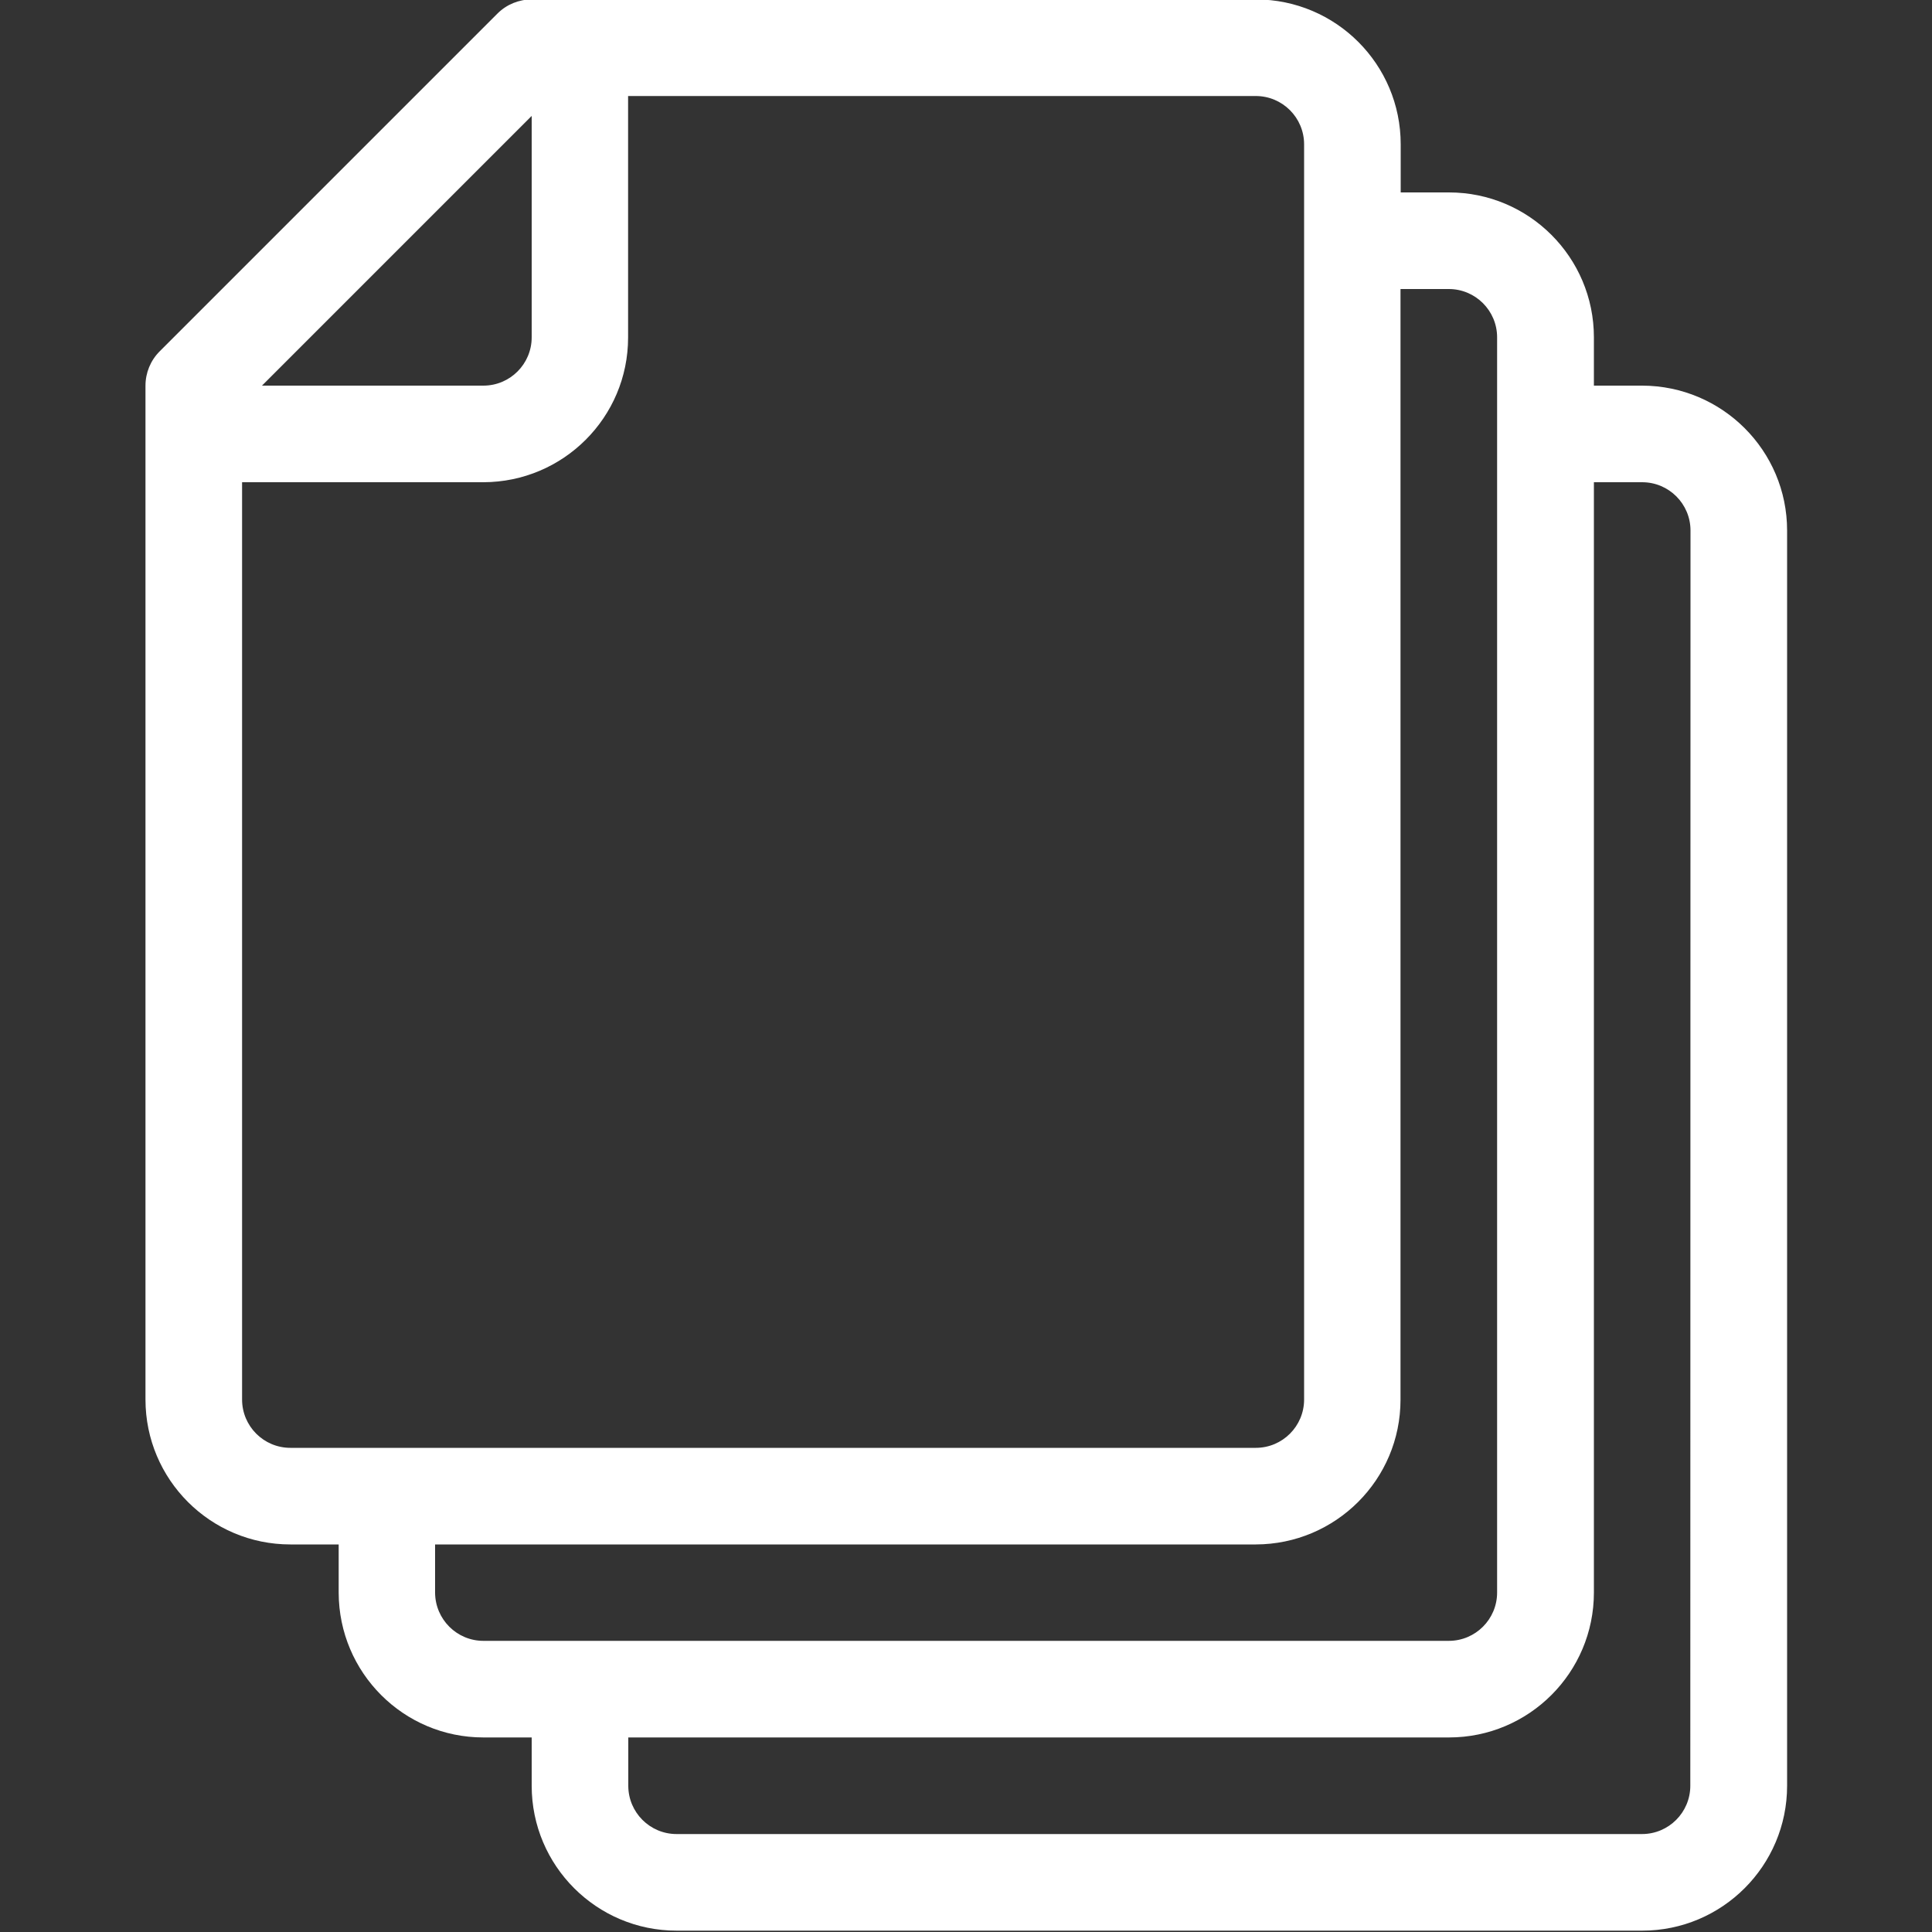 <?xml version="1.0" encoding="utf-8"?>
<!-- Generator: Adobe Illustrator 26.0.1, SVG Export Plug-In . SVG Version: 6.00 Build 0)  -->
<svg version="1.1" id="Ebene_1" xmlns="http://www.w3.org/2000/svg" xmlns:xlink="http://www.w3.org/1999/xlink" x="0px" y="0px"
	 viewBox="0 0 1000 1000" style="enable-background:new 0 0 1000 1000;" xml:space="preserve">
<rect x="0" y="0" width="1000" height="1000" fill="#333333" stroke="none"/>
<style type="text/css">
	.st0{fill:#FFFFFF;}
</style>
<path id="_0184-files" class="st0" d="M850,199.6h-25v-25c0-41.4-33.6-75-75-75h-25V74.7c0-41.4-33.5-74.9-74.9-75H275.2
	c-6.6,0-13,2.6-17.7,7.3L82.6,181.9c-4.7,4.7-7.3,11.1-7.3,17.7v524.8c0,41.4,33.6,75,75,75h25v25c0.1,41.4,33.6,74.9,74.9,74.9h25
	v25c0,41.4,33.6,75,75,75H850c41.4,0,75-33.6,75-75V274.6C925,233.2,891.4,199.7,850,199.6z M275.2,60v114.6c0,13.8-11.2,25-25,25
	l0,0H135.6L275.2,60z M125.3,724.4V249.6h124.9c41.4-0.1,74.9-33.6,74.9-74.9v-125H650c13.8,0,25,11.2,25,25l0,0v649.7
	c0,13.8-11.2,25-25,25l0,0H150.3C136.5,749.4,125.3,738.2,125.3,724.4z M225.2,824.4v-25H650c41.4-0.1,74.9-33.6,74.9-74.9V149.6h25
	c13.8,0,25,11.2,25,25l0,0v649.7c0,13.8-11.2,25-25,25l0,0H250.2C236.5,849.3,225.3,838.2,225.2,824.4L225.2,824.4z M874.9,924.3
	c0,13.8-11.2,25-25,25l0,0H350.2c-13.8,0-25-11.2-25-25l0,0v-25H750c41.4,0,75-33.6,75-75V249.6h25c13.8,0,25,11.2,25,25l0,0
	L874.9,924.3z"/>
</svg>
